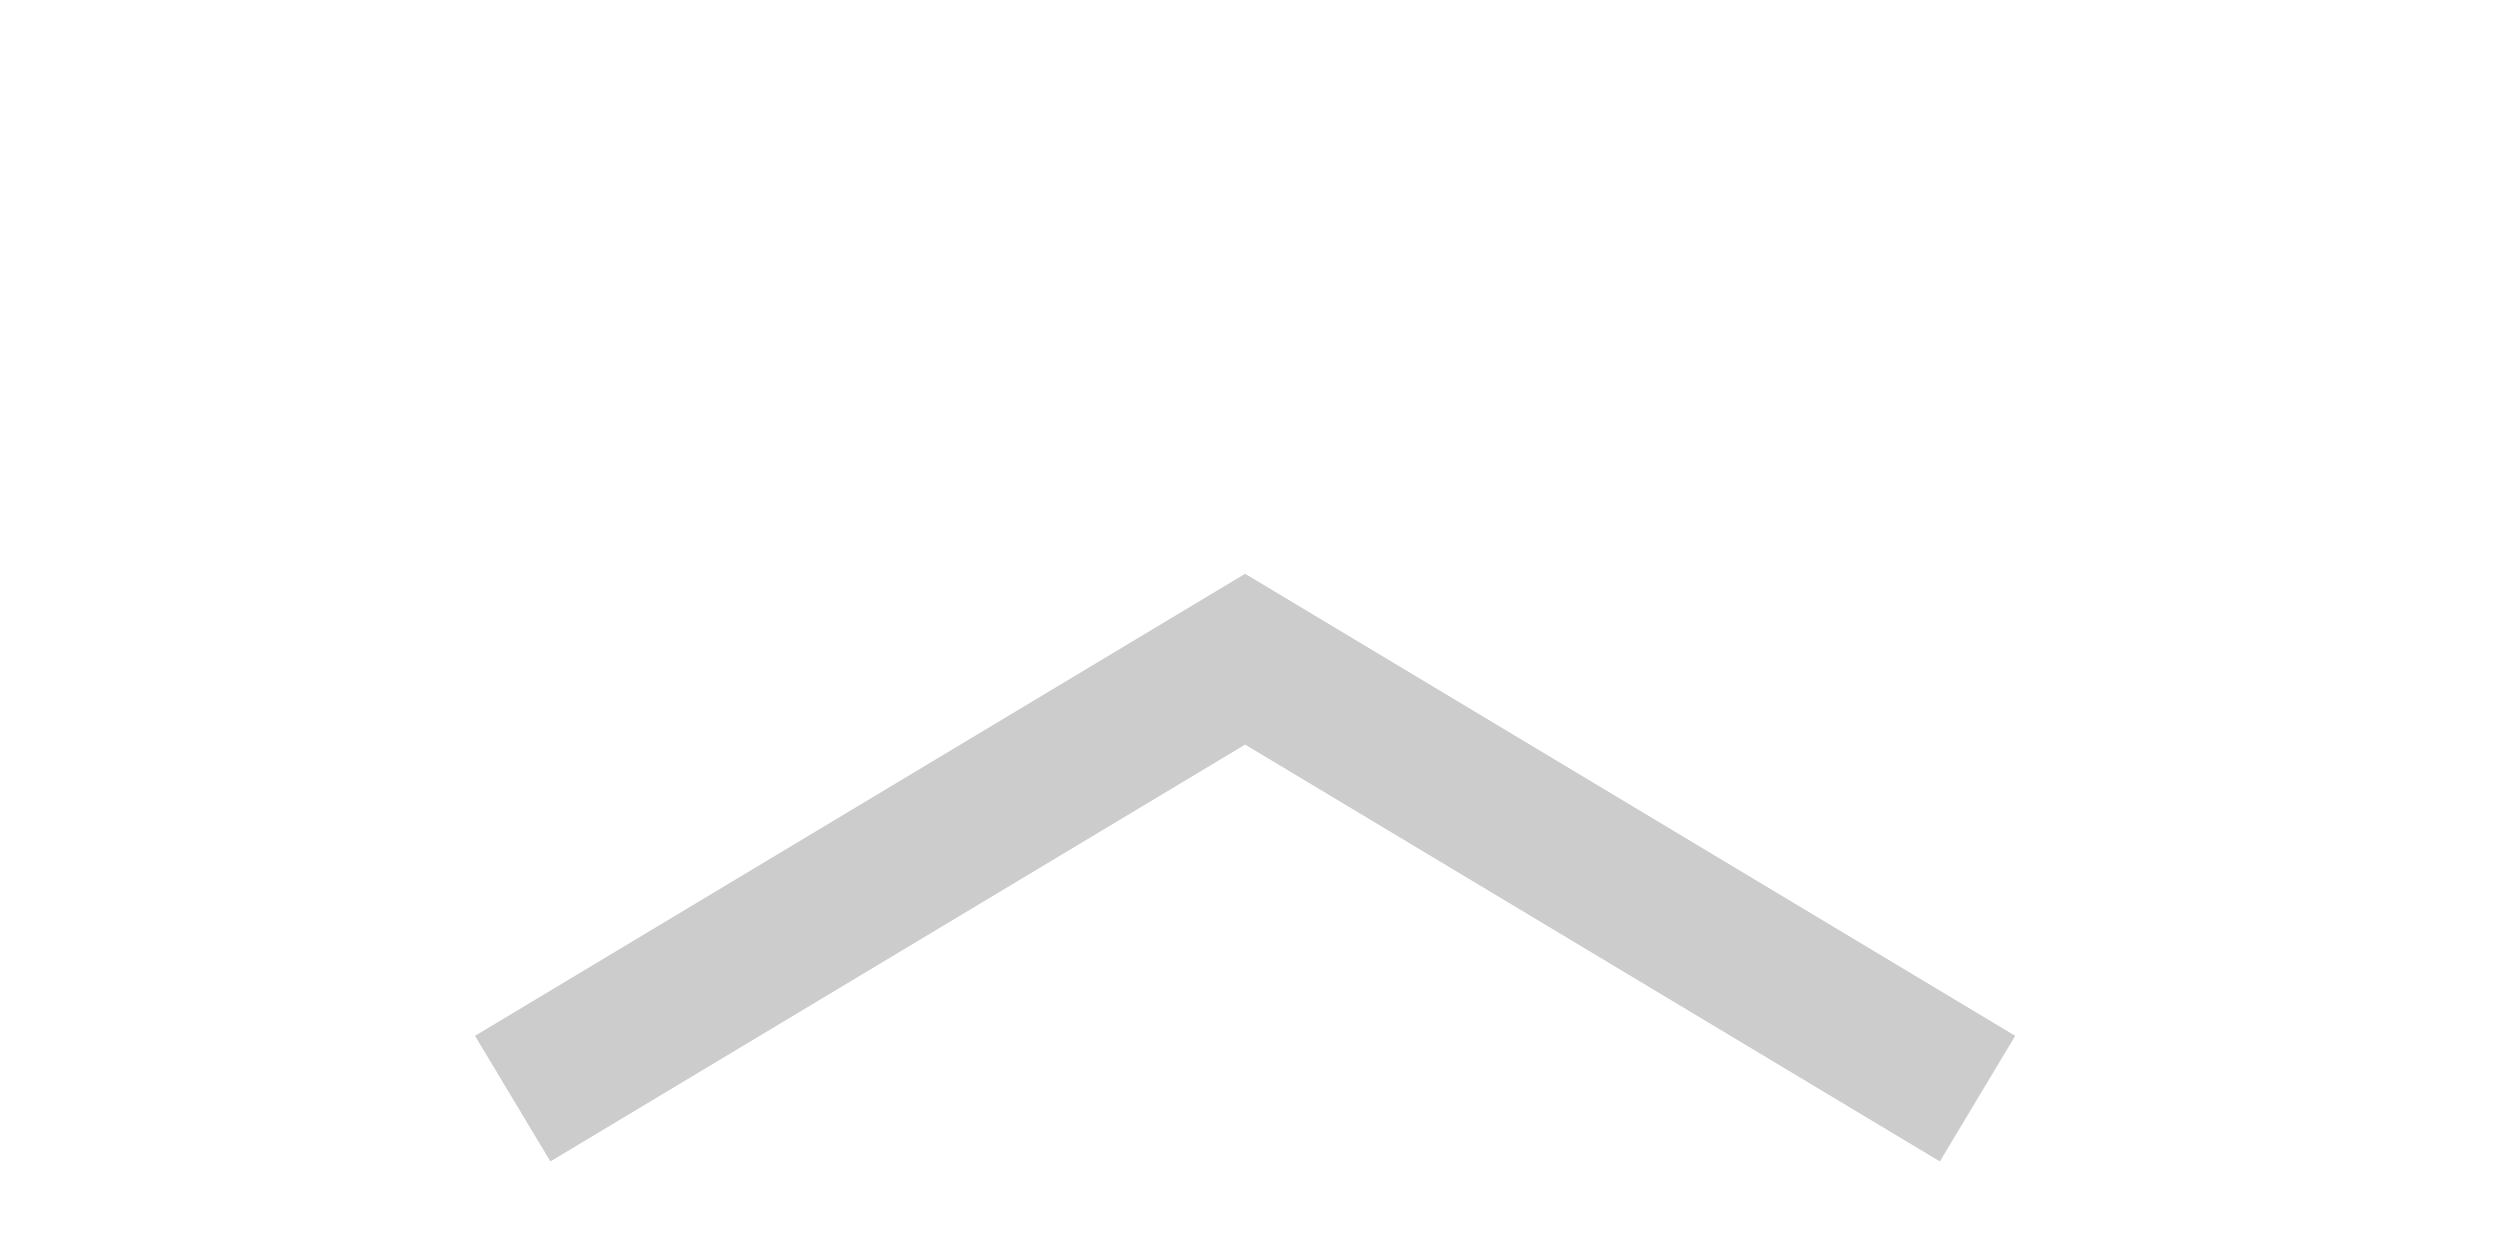 <?xml version="1.0" encoding="UTF-8" standalone="no"?>
<svg
   inkscape:export-ydpi="72"
   inkscape:export-xdpi="72"
   inkscape:export-filename="Z:\PRDC\BREND\_Website\web\img\back-top.png"
   inkscape:version="1.4 (86a8ad7, 2024-10-11)"
   sodipodi:docname="back-top.svg"
   viewBox="0 0 170.667 85.333"
   height="85.333"
   width="170.667"
   id="svg2"
   version="1.1"
   xmlns:inkscape="http://www.inkscape.org/namespaces/inkscape"
   xmlns:sodipodi="http://sodipodi.sourceforge.net/DTD/sodipodi-0.dtd"
   xmlns="http://www.w3.org/2000/svg"
   xmlns:svg="http://www.w3.org/2000/svg"
   xmlns:rdf="http://www.w3.org/1999/02/22-rdf-syntax-ns#"
   xmlns:cc="http://creativecommons.org/ns#"
   xmlns:dc="http://purl.org/dc/elements/1.1/">
  <defs
     id="defs6" />
  <sodipodi:namedview
     inkscape:current-layer="g10"
     inkscape:window-maximized="1"
     inkscape:window-y="457"
     inkscape:window-x="1072"
     inkscape:cy="116.31243"
     inkscape:cx="-7.8855887"
     inkscape:zoom="1.7753906"
     showgrid="false"
     id="namedview4"
     inkscape:window-height="1017"
     inkscape:window-width="1920"
     inkscape:pageshadow="2"
     inkscape:pageopacity="0"
     guidetolerance="10"
     gridtolerance="10"
     objecttolerance="10"
     borderopacity="1"
     bordercolor="#666666"
     pagecolor="#ffffff"
     inkscape:showpageshadow="2"
     inkscape:pagecheckerboard="0"
     inkscape:deskcolor="#d1d1d1" />
  <g
     id="g10"
     inkscape:label="Image"
     inkscape:groupmode="layer">
    <path
       sodipodi:nodetypes="ccc"
       id="path839"
       d="M 35,75 85,45 135,75"
       style="fill:none;stroke:#cccccc;stroke-width:10;stroke-linecap:butt;stroke-linejoin:miter;stroke-miterlimit:4;stroke-dasharray:none;stroke-opacity:1" />
  </g>
</svg>
